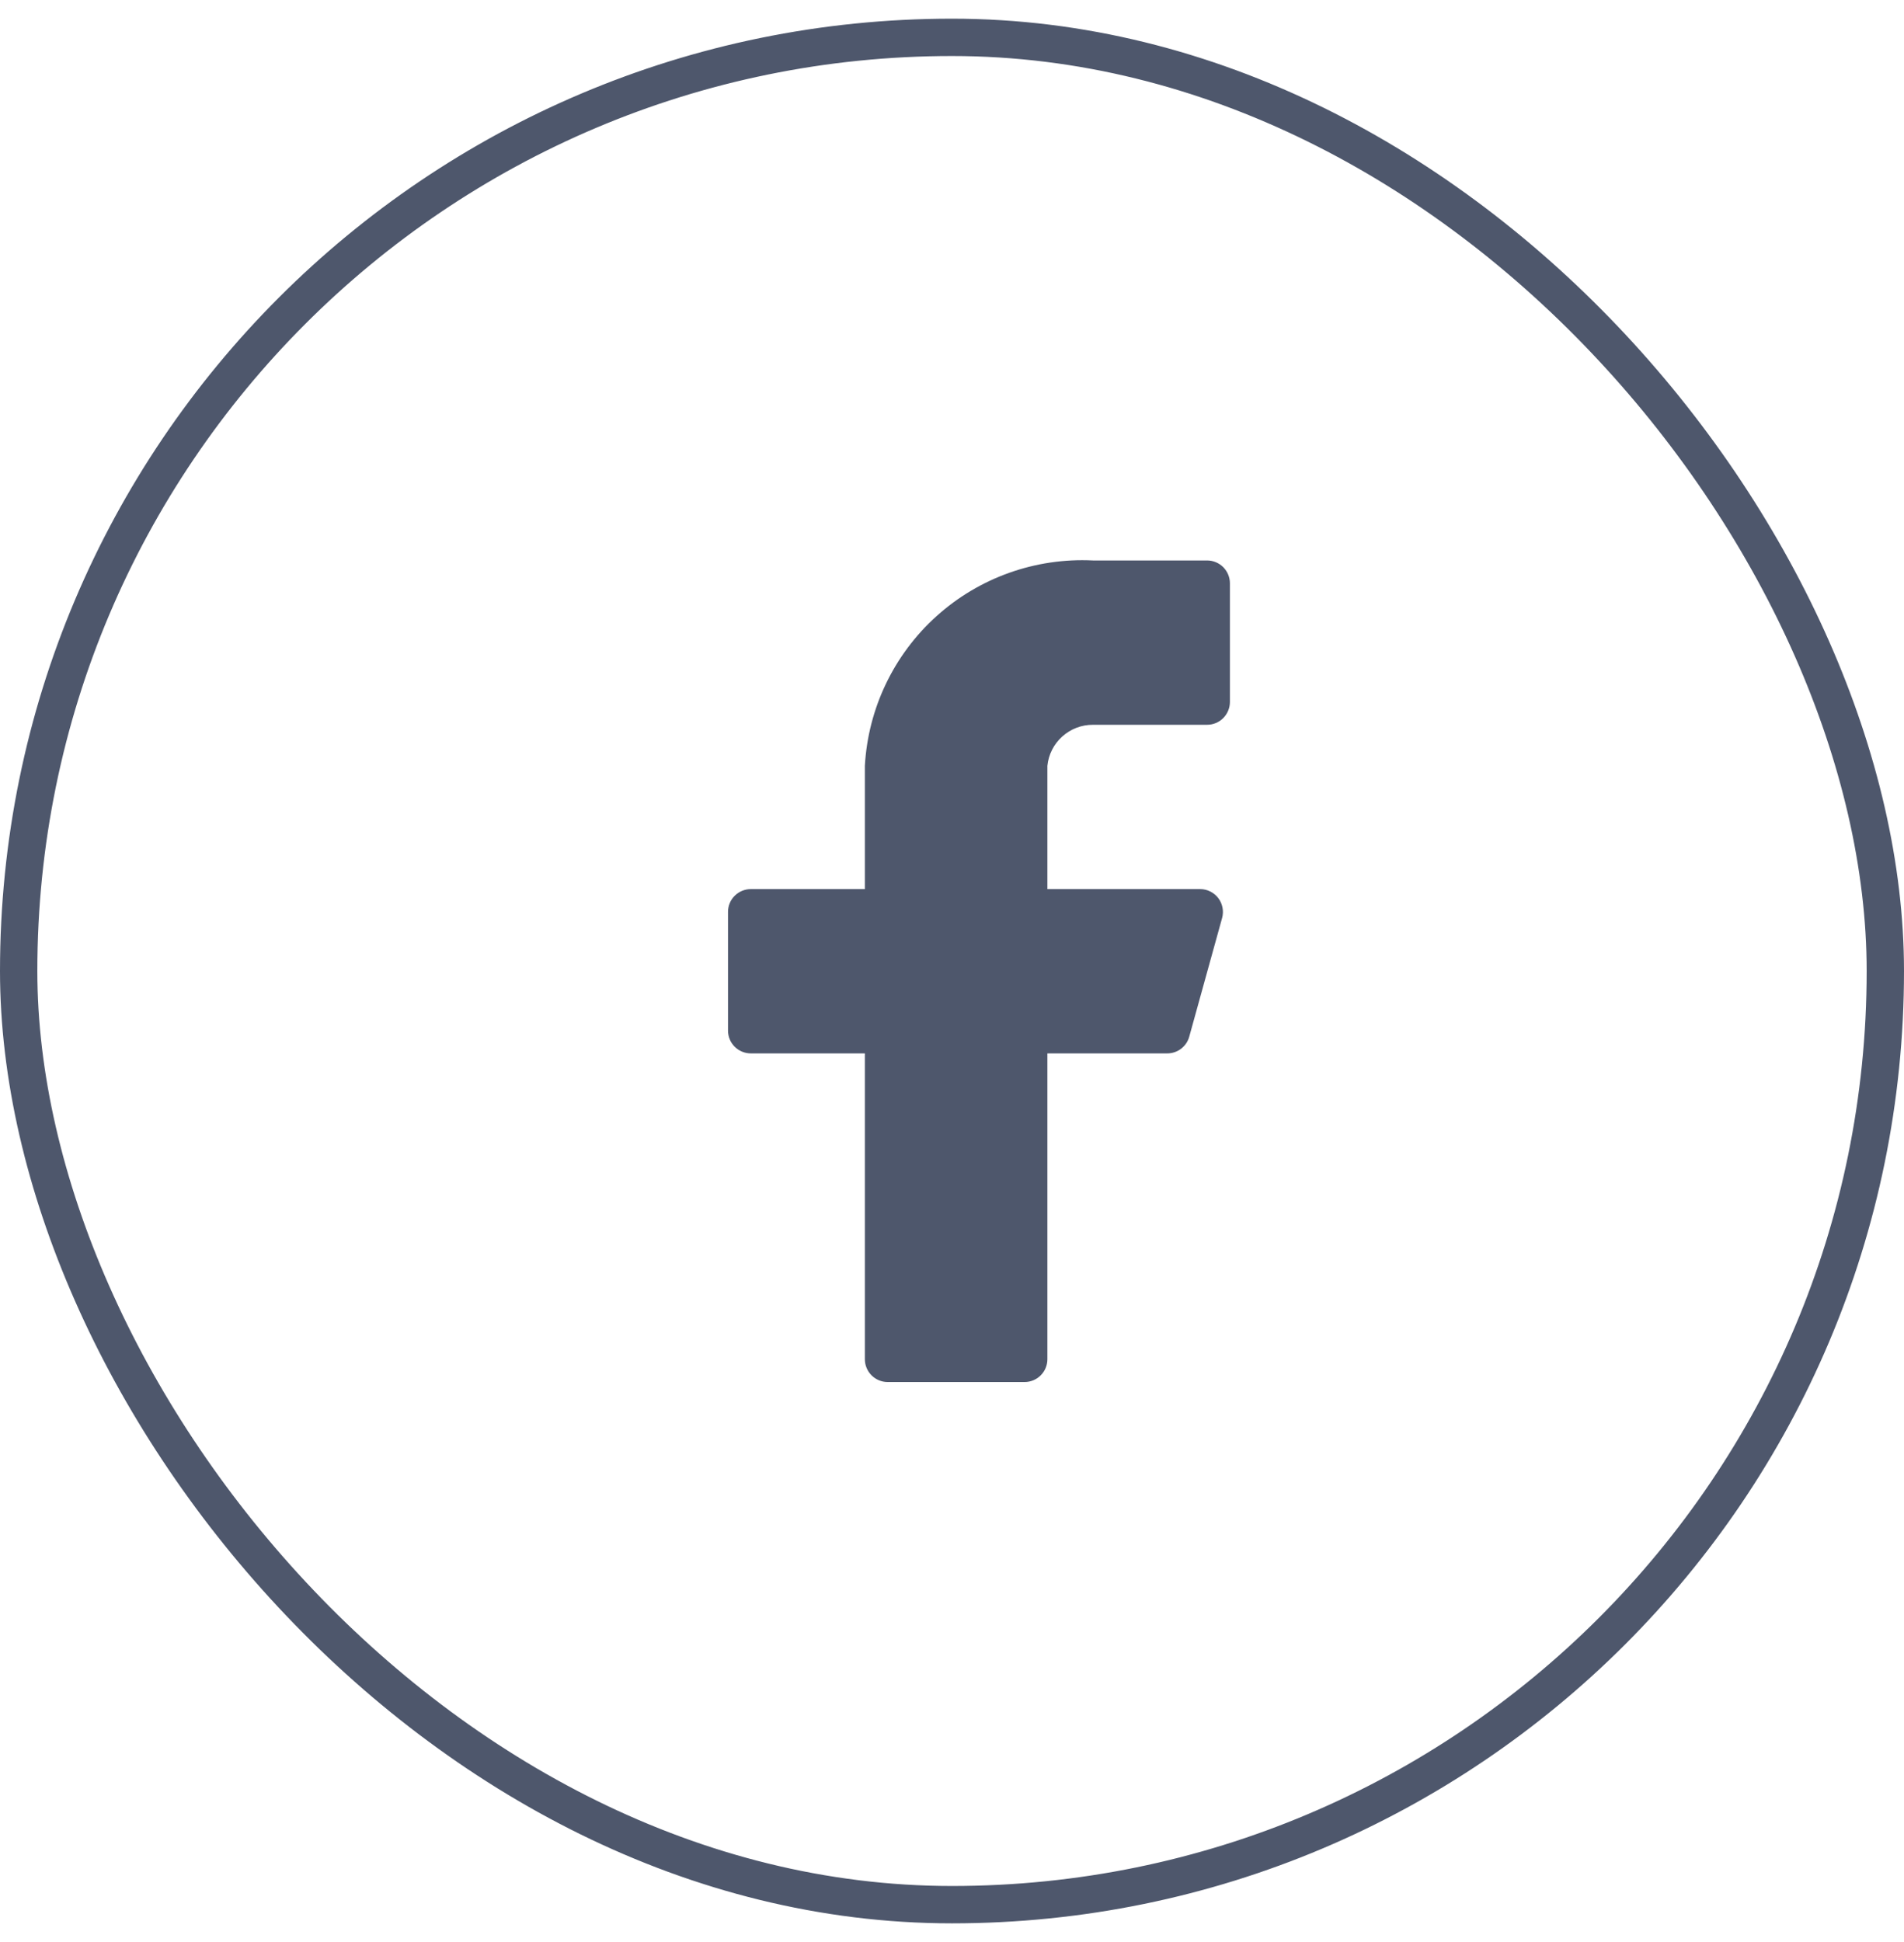 <?xml version="1.0" encoding="UTF-8"?> <svg xmlns="http://www.w3.org/2000/svg" width="51" height="52" viewBox="0 0 51 52" fill="none"> <rect x="0.5" y="1" width="50" height="50" rx="25" stroke="#4E576C"></rect> <path d="M32.944 15.618C32.944 15.456 32.879 15.301 32.765 15.186C32.65 15.072 32.495 15.007 32.333 15.007H29.277C27.739 14.931 26.232 15.466 25.087 16.497C23.942 17.527 23.252 18.969 23.166 20.507V23.807H20.111C19.949 23.807 19.794 23.871 19.679 23.986C19.564 24.1 19.5 24.256 19.5 24.418V27.595C19.5 27.757 19.564 27.913 19.679 28.027C19.794 28.142 19.949 28.206 20.111 28.206H23.166V36.395C23.166 36.557 23.231 36.712 23.345 36.827C23.46 36.941 23.616 37.006 23.777 37.006H27.444C27.606 37.006 27.762 36.941 27.876 36.827C27.991 36.712 28.055 36.557 28.055 36.395V28.206H31.257C31.393 28.208 31.526 28.165 31.634 28.083C31.742 28.001 31.821 27.886 31.856 27.754L32.736 24.577C32.76 24.486 32.764 24.392 32.745 24.3C32.727 24.208 32.689 24.122 32.632 24.047C32.575 23.973 32.502 23.913 32.419 23.871C32.335 23.829 32.243 23.807 32.149 23.807H28.055V20.507C28.085 20.204 28.227 19.924 28.453 19.721C28.68 19.517 28.973 19.405 29.277 19.407H32.333C32.495 19.407 32.65 19.343 32.765 19.228C32.879 19.113 32.944 18.958 32.944 18.796V15.618Z" fill="#4E576C"></path> </svg> 